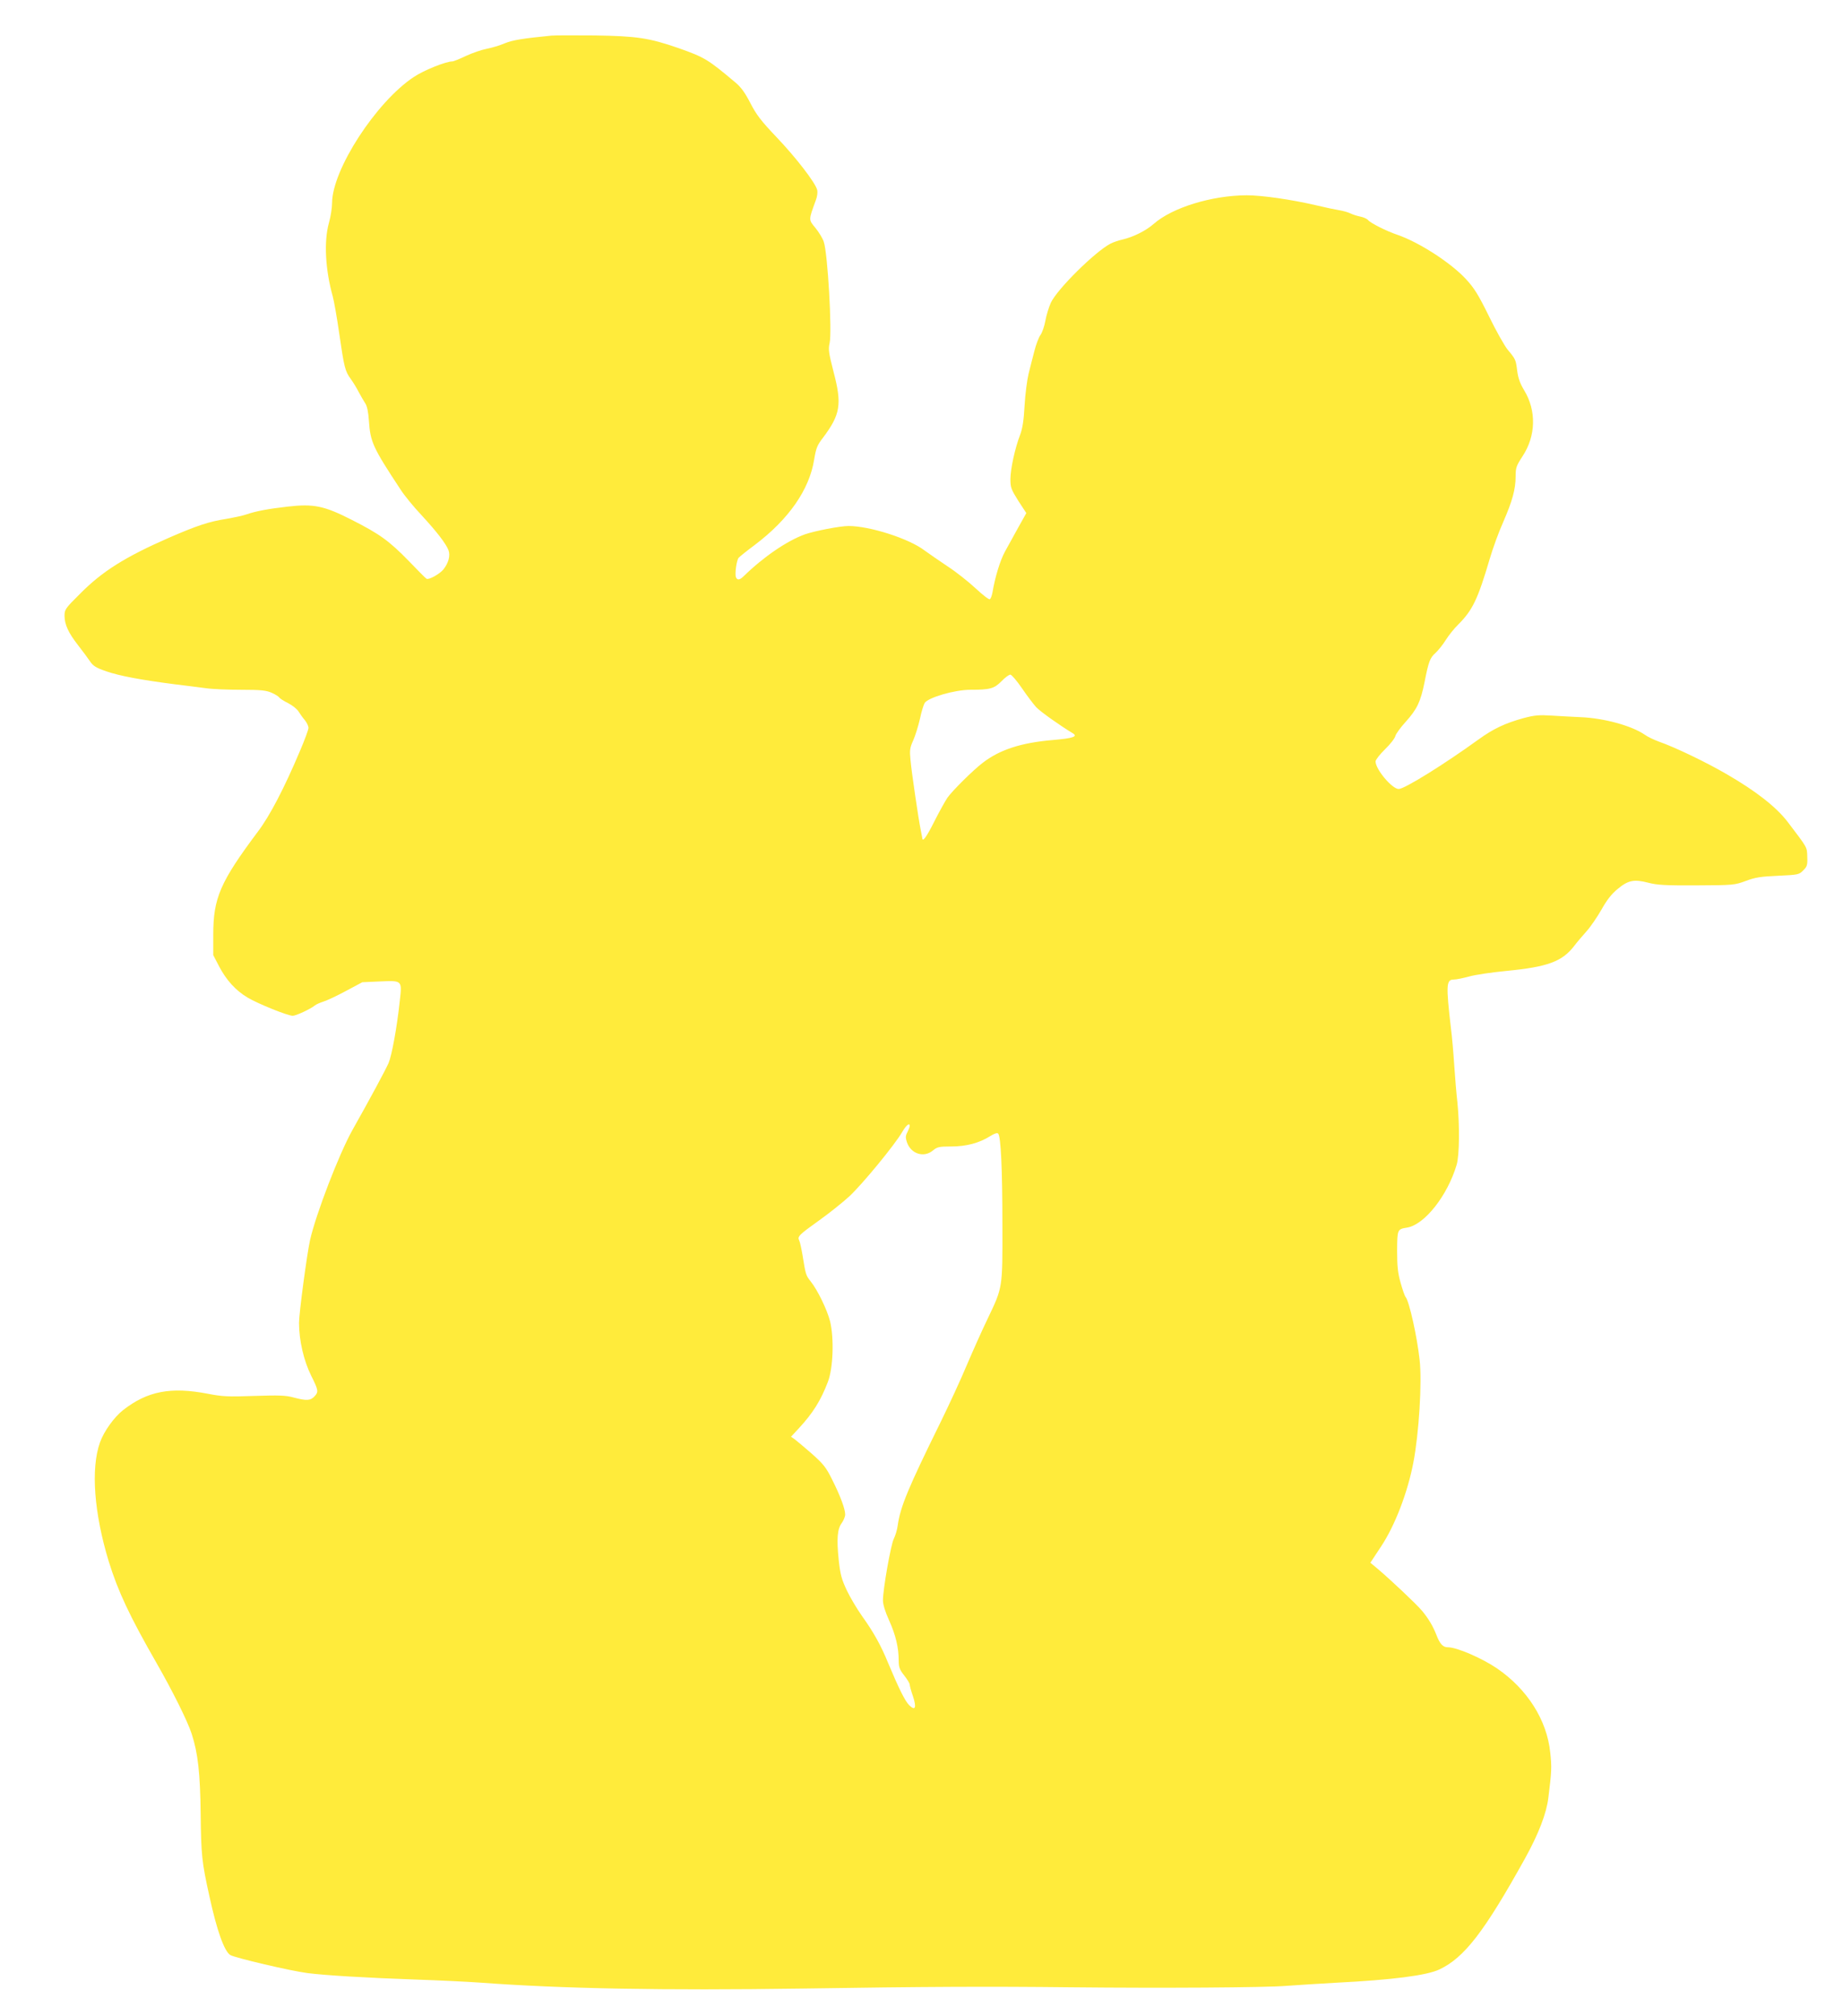 <?xml version="1.0" standalone="no"?>
<!DOCTYPE svg PUBLIC "-//W3C//DTD SVG 20010904//EN"
 "http://www.w3.org/TR/2001/REC-SVG-20010904/DTD/svg10.dtd">
<svg version="1.0" xmlns="http://www.w3.org/2000/svg"
 width="1171pt" height="1280pt" viewBox="0 0 1171 1280"
 preserveAspectRatio="xMidYMid meet">
<g transform="translate(0,1280) scale(0.1,-0.1)"
fill="#ffeb3b" stroke="none">
<path d="M3505 12574 c-182 -18 -246 -28 -298 -49 -32 -14 -84 -29 -115 -35
-32 -6 -90 -26 -131 -45 -40 -19 -79 -35 -87 -35 -41 0 -181 -56 -245 -99
-239 -158 -518 -588 -519 -799 0 -31 -9 -88 -20 -127 -33 -117 -23 -299 24
-466 8 -30 27 -135 41 -234 32 -220 37 -241 74 -292 16 -22 39 -60 51 -84 13
-24 31 -55 40 -69 12 -17 20 -53 24 -112 9 -135 25 -170 202 -438 23 -36 82
-108 131 -160 97 -105 157 -182 173 -225 12 -33 0 -79 -32 -120 -23 -29 -94
-69 -108 -60 -6 3 -56 54 -112 112 -126 129 -184 171 -363 262 -177 90 -242
103 -408 84 -123 -14 -202 -29 -260 -49 -21 -8 -80 -20 -130 -29 -109 -17
-187 -43 -362 -119 -279 -122 -426 -214 -567 -357 -94 -93 -98 -99 -98 -141 1
-55 25 -107 86 -185 27 -35 61 -80 75 -101 21 -31 38 -42 105 -65 83 -29 224
-55 434 -82 69 -8 158 -20 198 -25 40 -6 141 -10 225 -10 127 0 159 -4 193
-19 23 -10 45 -24 48 -30 4 -6 30 -23 57 -36 27 -14 56 -37 66 -53 9 -15 27
-40 40 -55 13 -16 23 -38 23 -49 0 -11 -25 -79 -56 -151 -97 -229 -189 -407
-265 -507 -240 -321 -284 -422 -284 -655 l0 -130 37 -71 c46 -88 106 -154 182
-199 68 -40 254 -115 286 -115 21 0 113 43 140 65 8 7 33 18 55 25 22 7 87 37
144 68 l103 55 112 5 c143 6 141 8 126 -125 -18 -169 -51 -346 -71 -393 -21
-47 -115 -222 -230 -426 -85 -152 -231 -531 -269 -698 -20 -91 -70 -464 -70
-526 0 -112 30 -240 77 -335 46 -92 48 -103 22 -131 -26 -28 -50 -30 -133 -8
-51 14 -93 15 -251 10 -166 -6 -203 -4 -295 14 -235 45 -383 17 -538 -104 -57
-45 -122 -135 -147 -206 -59 -166 -37 -450 56 -755 59 -190 132 -346 303 -644
101 -176 198 -370 224 -451 40 -123 54 -249 57 -510 3 -259 7 -303 56 -523 47
-216 94 -347 132 -371 29 -18 388 -102 492 -115 110 -14 369 -30 690 -41 149
-5 329 -14 400 -19 523 -39 1167 -51 2055 -38 786 12 1172 14 1710 8 574 -6
1229 -2 1363 9 67 5 210 14 317 20 356 18 574 46 655 84 159 75 285 238 544
704 87 157 137 287 149 387 21 169 22 192 12 286 -21 207 -146 404 -340 536
-96 65 -254 133 -310 133 -32 0 -51 20 -74 80 -22 56 -51 104 -91 152 -34 41
-203 200 -279 264 l-49 41 68 103 c89 134 169 344 205 532 36 187 56 511 40
653 -16 147 -66 372 -89 399 -6 7 -20 48 -32 91 -18 64 -22 105 -22 204 1 135
1 136 64 146 111 19 256 203 314 398 18 59 20 251 5 397 -6 52 -15 158 -20
235 -5 77 -14 183 -21 235 -32 277 -30 310 18 310 16 0 59 9 96 19 38 11 146
27 240 36 259 25 352 59 428 157 18 24 54 66 80 95 26 29 68 91 95 138 34 61
64 99 102 130 67 56 105 63 194 40 58 -15 109 -18 308 -17 234 1 241 2 312 28
61 23 95 28 205 33 128 6 134 7 160 34 25 24 28 34 26 86 -2 64 4 53 -126 224
-72 93 -199 193 -384 300 -132 77 -330 172 -433 208 -30 11 -71 30 -90 44 -83
57 -259 105 -405 111 -49 2 -133 7 -185 10 -81 5 -108 3 -180 -16 -116 -32
-191 -67 -285 -135 -220 -159 -471 -315 -508 -315 -42 0 -147 125 -147 175 0
10 27 45 60 77 33 32 63 70 66 85 4 14 33 54 65 89 73 81 95 128 120 251 26
133 35 156 70 187 16 15 46 51 65 82 19 30 54 74 79 98 92 92 125 162 200 416
20 69 59 175 86 235 58 133 79 209 79 290 0 55 4 67 44 128 85 129 89 289 10
419 -26 43 -38 77 -44 123 -9 71 -9 73 -61 135 -20 25 -74 120 -119 213 -68
138 -94 179 -146 235 -95 103 -296 233 -435 281 -69 23 -172 75 -187 94 -7 8
-29 18 -50 22 -20 4 -48 13 -62 20 -14 7 -45 16 -70 20 -25 4 -92 18 -150 32
-155 36 -341 63 -439 63 -222 -1 -473 -78 -591 -182 -49 -43 -129 -83 -198
-99 -24 -5 -58 -17 -76 -26 -98 -51 -338 -288 -379 -375 -13 -29 -29 -81 -35
-115 -6 -34 -20 -75 -31 -90 -11 -15 -29 -62 -39 -103 -11 -41 -27 -106 -37
-145 -9 -38 -21 -128 -25 -200 -5 -93 -13 -145 -28 -185 -33 -85 -62 -219 -62
-283 0 -53 5 -65 50 -137 l51 -78 -52 -93 c-29 -52 -67 -121 -85 -154 -29 -54
-62 -160 -78 -257 -4 -21 -11 -40 -17 -43 -5 -4 -46 28 -90 69 -45 42 -127
107 -183 143 -55 37 -119 81 -142 98 -98 75 -348 155 -482 155 -55 0 -214 -31
-278 -53 -113 -41 -262 -142 -390 -267 -25 -24 -40 -25 -48 -5 -8 21 4 107 17
123 6 7 52 44 103 82 215 162 347 351 377 542 12 71 19 91 55 137 112 149 123
213 68 421 -30 118 -34 141 -25 180 17 72 -12 575 -37 645 -7 22 -32 62 -53
88 -44 53 -44 48 2 174 10 25 13 52 9 68 -13 47 -134 204 -257 333 -99 104
-129 143 -167 217 -34 66 -60 102 -95 131 -176 148 -196 160 -363 219 -185 64
-265 76 -530 80 -129 1 -253 1 -275 -1z m2988 -4144 c32 -47 73 -101 91 -121
28 -29 152 -117 232 -165 34 -21 3 -32 -126 -43 -201 -17 -337 -61 -445 -144
-61 -46 -193 -177 -225 -222 -15 -22 -53 -91 -84 -152 -49 -98 -75 -133 -76
-105 -1 4 -5 27 -10 52 -14 68 -58 365 -65 445 -6 61 -4 77 18 125 13 30 32
91 42 135 9 44 23 89 30 101 22 35 192 84 290 84 126 0 152 7 199 55 22 23 48
42 56 41 8 -1 41 -39 73 -86z m-713 -2780 c0 -6 -7 -24 -15 -40 -12 -22 -12
-35 -3 -62 25 -75 108 -102 166 -53 27 22 39 25 116 25 96 0 178 22 248 66 27
17 44 22 50 16 17 -17 27 -220 27 -582 1 -402 2 -393 -92 -590 -36 -74 -96
-209 -135 -300 -38 -91 -114 -255 -168 -365 -205 -416 -253 -532 -270 -650 -3
-27 -15 -66 -25 -86 -19 -37 -69 -321 -69 -391 0 -26 14 -72 39 -127 42 -93
61 -173 61 -255 0 -43 6 -58 35 -95 19 -24 35 -50 35 -58 0 -7 9 -41 21 -75
24 -73 14 -94 -25 -55 -26 26 -66 107 -133 267 -46 113 -94 198 -165 297 -32
45 -76 119 -98 165 -33 71 -41 99 -51 192 -14 135 -9 198 20 236 11 16 21 40
21 53 0 36 -32 121 -83 222 -39 79 -56 99 -130 165 -47 41 -96 82 -108 91
l-23 16 50 54 c89 96 139 176 184 294 34 88 40 278 14 385 -19 74 -79 198
-123 253 -31 39 -32 43 -52 167 -7 41 -16 83 -21 93 -13 25 -3 35 127 128 62
44 147 112 191 152 81 75 289 327 337 410 26 44 47 60 47 37z"/>
</g>
</svg>
